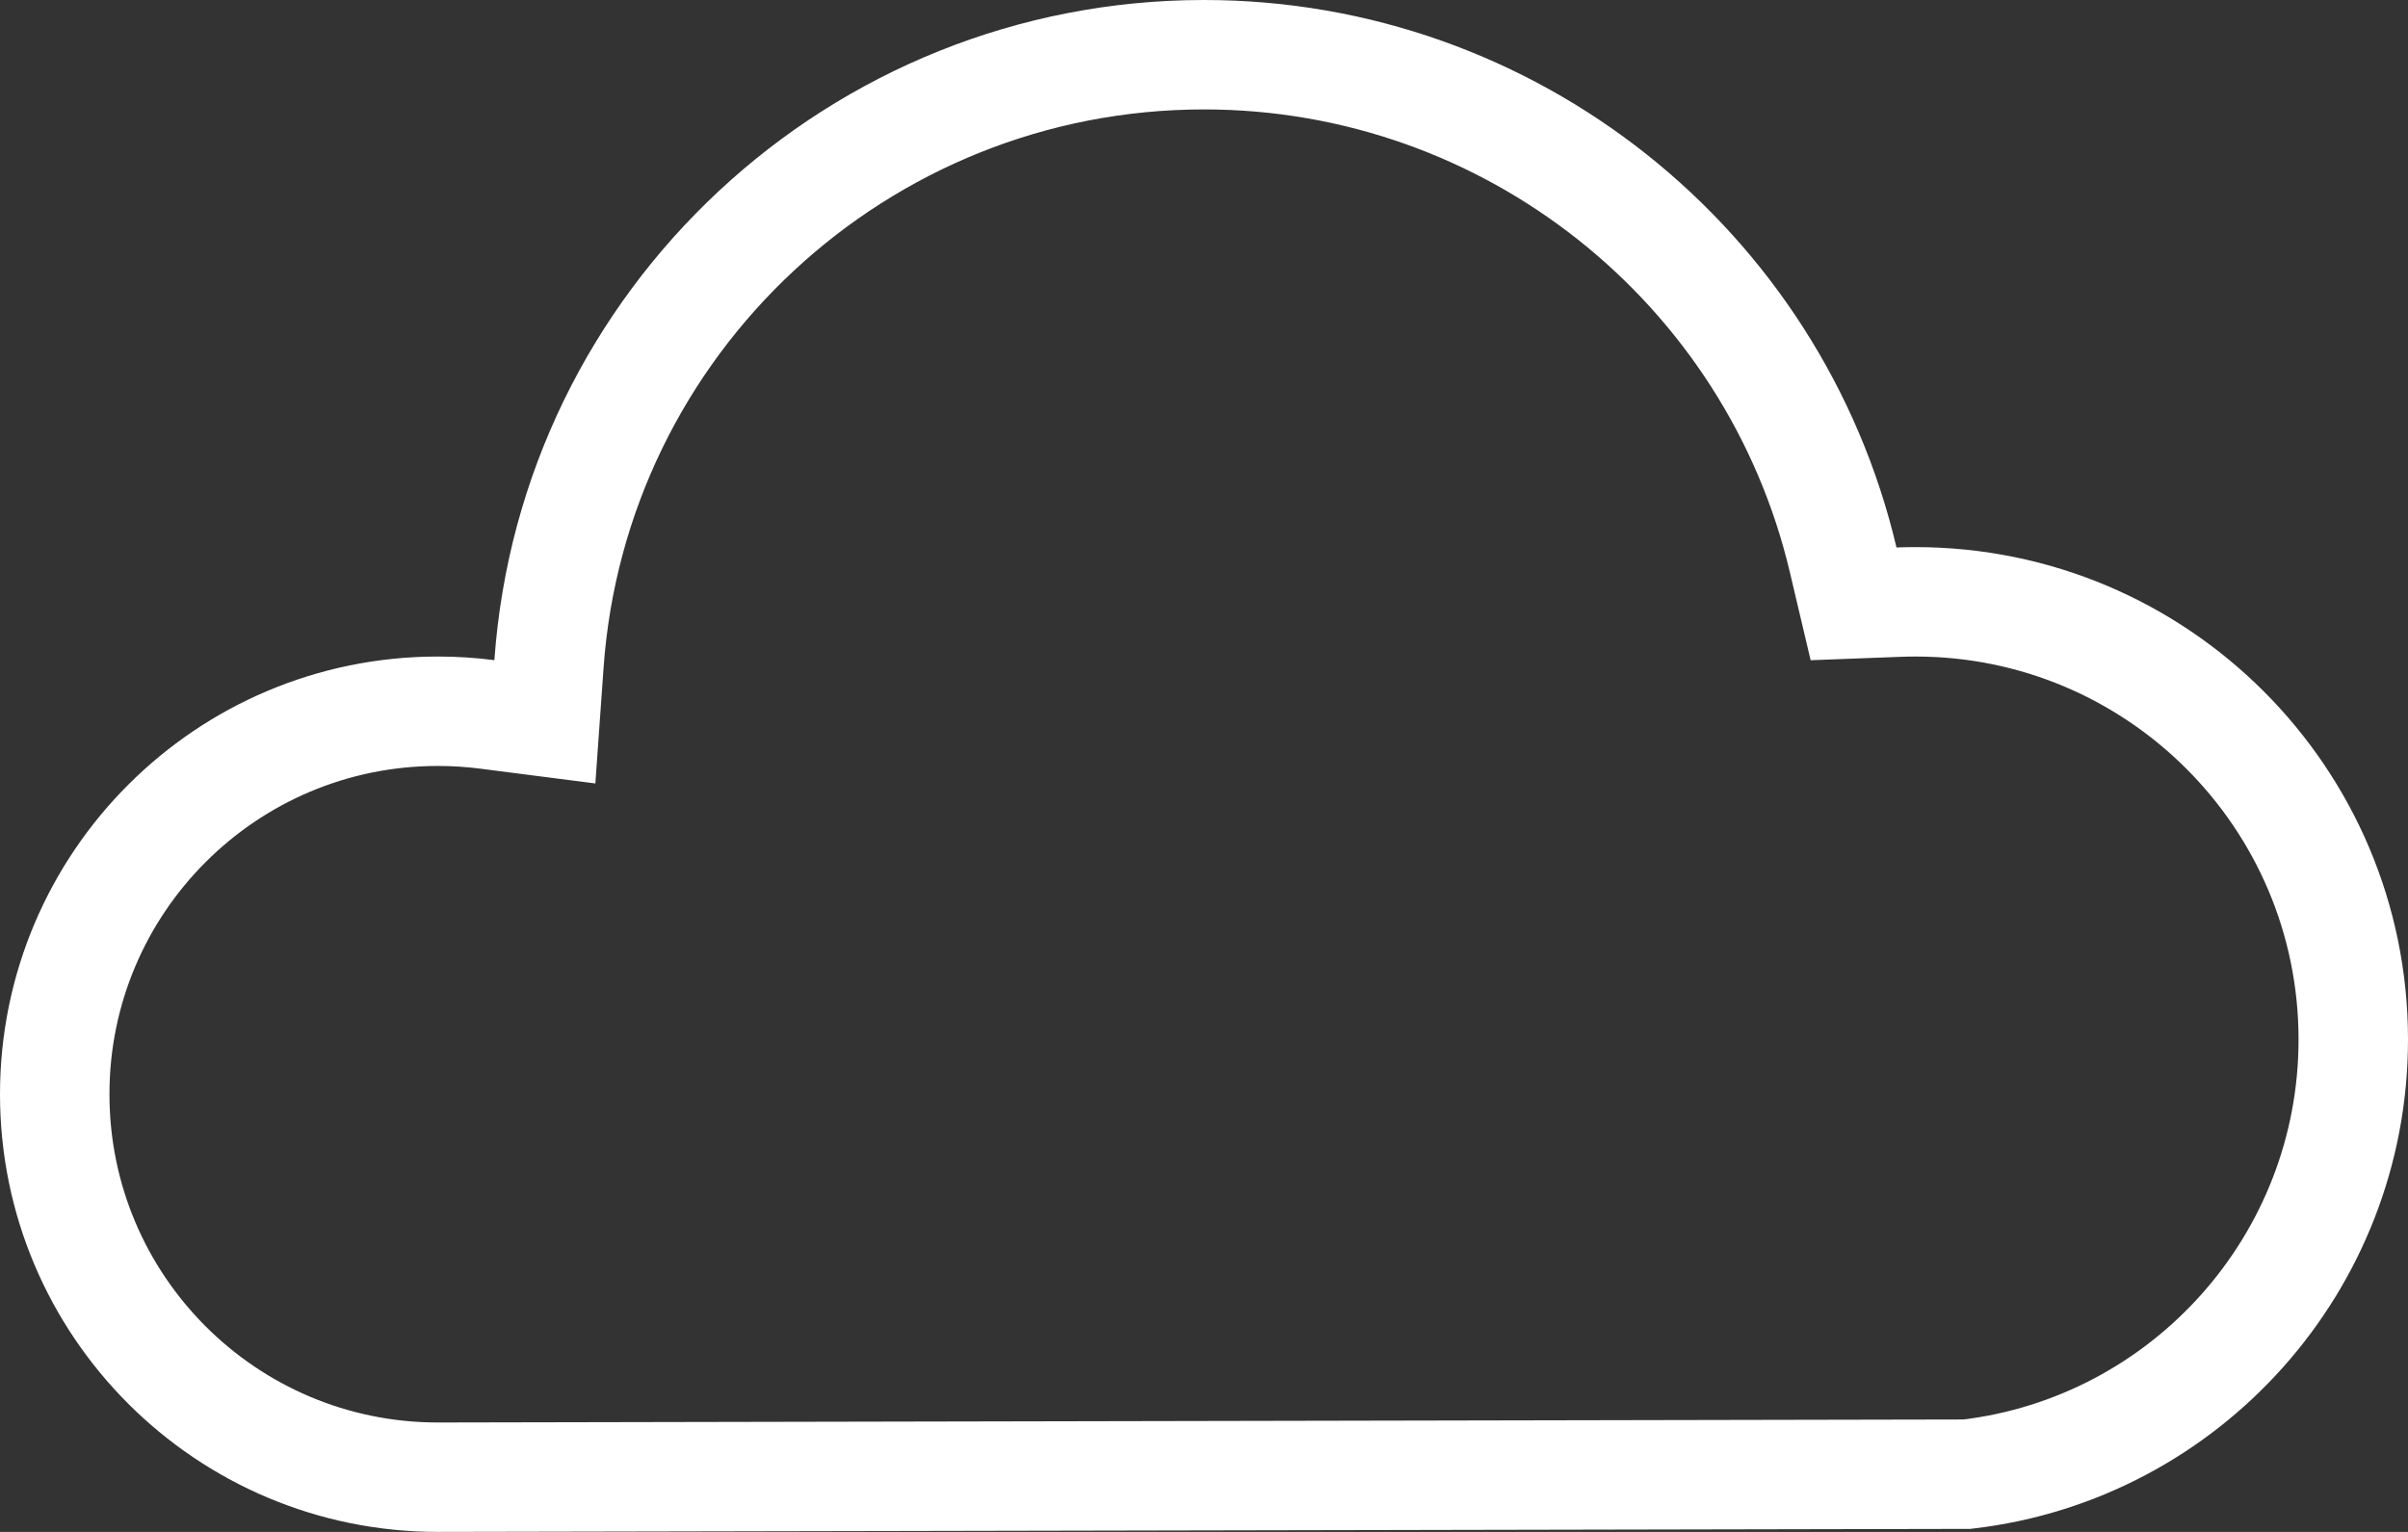 <?xml version="1.0" encoding="UTF-8"?>
<svg width="44px" height="28px" viewBox="0 0 44 28" version="1.1" xmlns="http://www.w3.org/2000/svg" xmlns:xlink="http://www.w3.org/1999/xlink">
    <rect x="0" y="0" width="44" height="28" fill="#333333" stroke="none"/>
    <!-- Generator: Sketch 51.2 (57519) - http://www.bohemiancoding.com/sketch -->
    <title>ftp</title>
    <desc>Created with Sketch.</desc>
    <defs></defs>
    <g id="ftp" stroke="none" stroke-width="1" fill="none" fill-rule="evenodd">
        <path d="M7.999,27 L35.942,26.945 C39.946,26.476 43,23.07 43,19 C43,14.582 39.418,11 35,11 C34.897,11 34.794,11.002 34.691,11.006 L33.869,11.037 L33.68,10.236 C32.414,4.863 27.596,1 22,1 C15.694,1 10.475,5.882 10.031,12.137 L9.956,13.193 L8.905,13.058 C8.607,13.019 8.305,13 8,13 C4.134,13 1,16.134 1,20 C1,23.866 4.133,26.999 7.999,27 Z" id="cloud" stroke="#FFFFFF" stroke-width="2"></path>
    </g>
</svg>